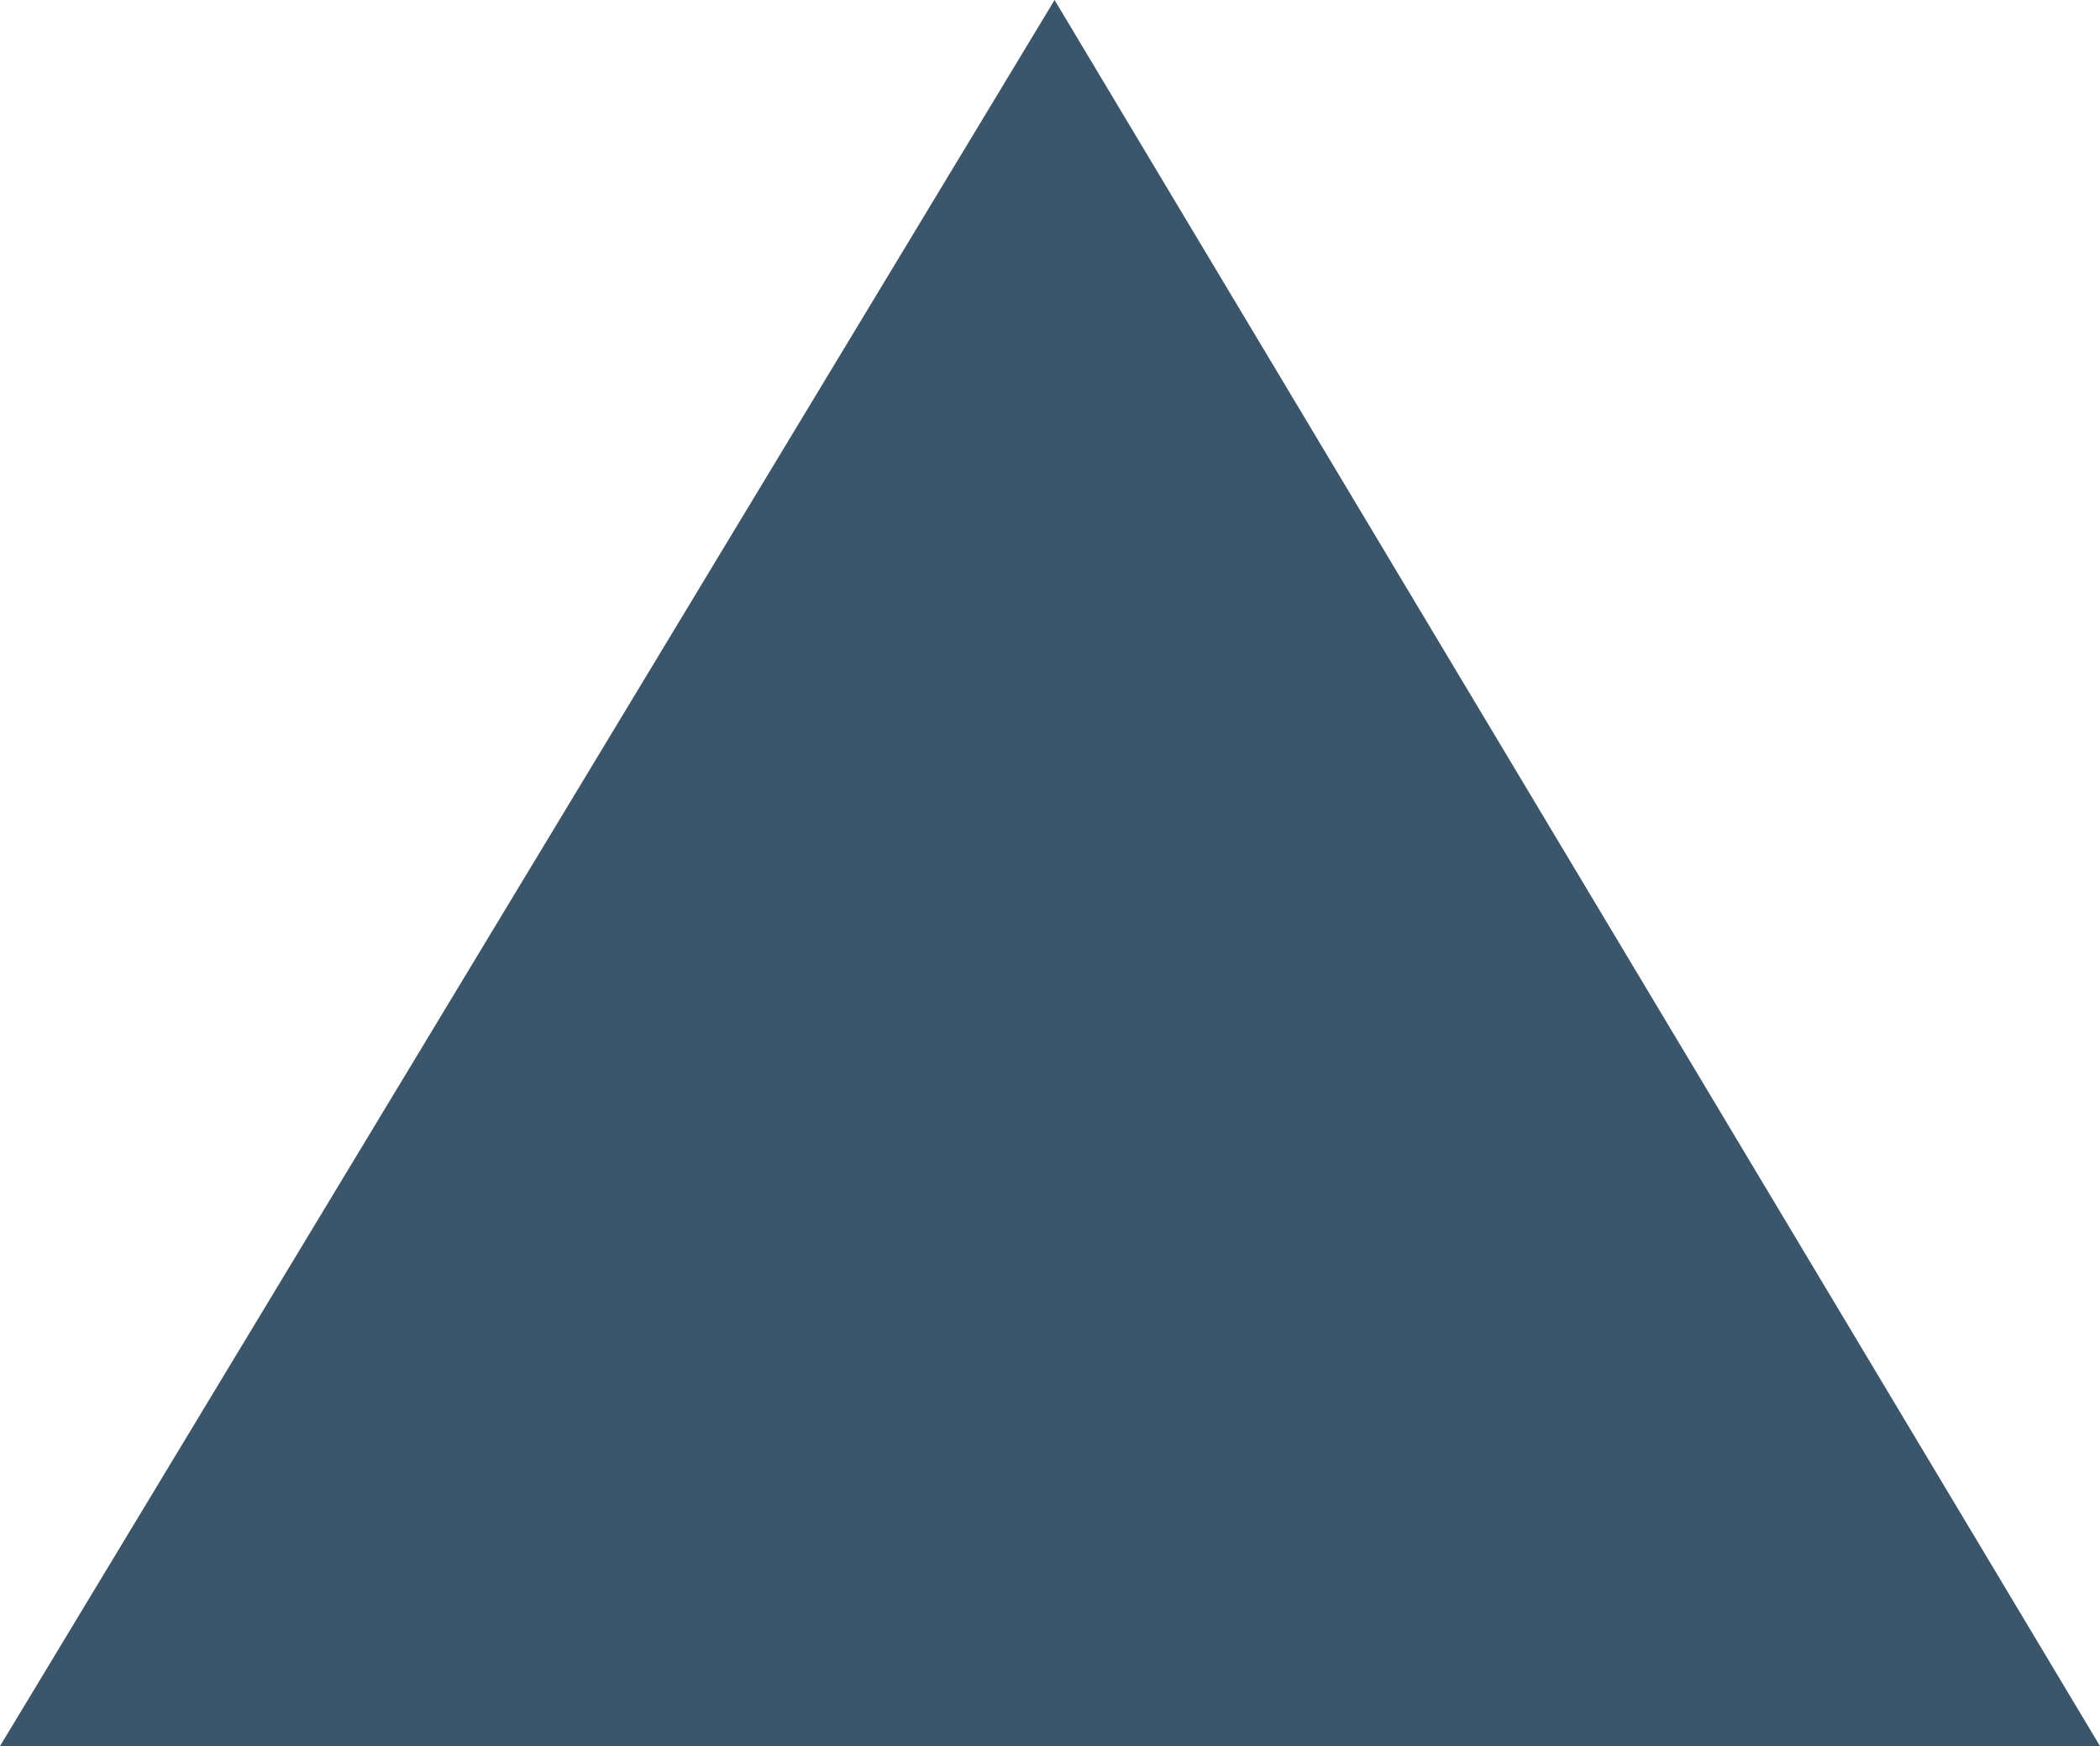 <?xml version="1.0" encoding="UTF-8"?>
<svg id="Layer_1" xmlns="http://www.w3.org/2000/svg" version="1.1" viewBox="0 0 137.8 114.6">
  <!-- Generator: Adobe Illustrator 29.0.1, SVG Export Plug-In . SVG Version: 2.1.0 Build 192)  -->
  <defs>
    <style>
      .st0 {
        fill: #3b556a;
      }
    </style>
  </defs>
  <polygon class="st0" points="69.2 0 0 114.6 137.8 114.6 69.2 0"/>
</svg>